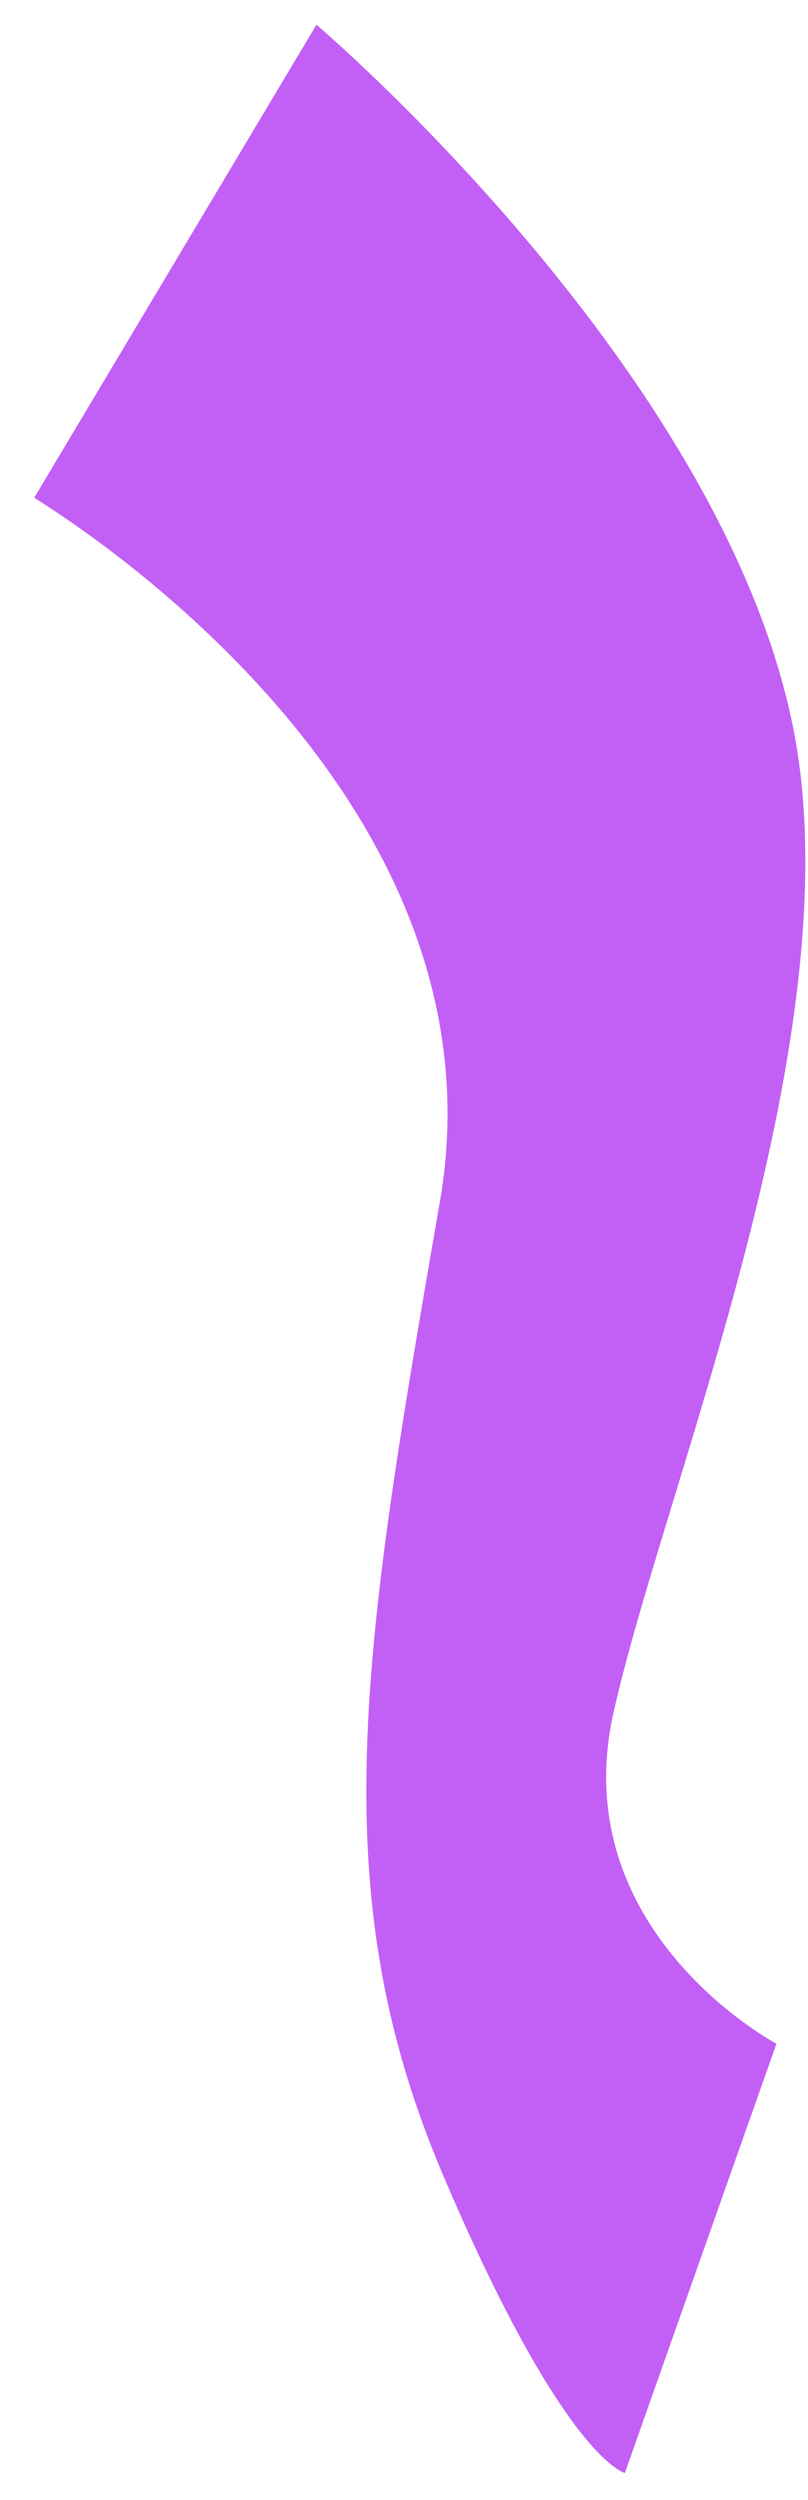 <svg xmlns="http://www.w3.org/2000/svg" width="22" height="68" viewBox="0 0 22 68" fill="none"><g clip-path="url(#clip0_1_4026)"><path d="M8.616 0.672L0.932 13.537C1.119 13.686 13.958 21.259 11.978 32.679C9.851 44.94 8.776 51.447 12.07 59.177C15.365 66.907 17.014 67.262 17.014 67.262L21.141 55.587C21.141 55.587 15.379 52.538 16.702 46.594C18.024 40.65 22.887 29.122 21.759 20.77C20.393 10.661 8.616 0.672 8.616 0.672Z" fill="#C260F6"></path></g><defs><clipPath id="clip0_1_4026"><rect width="20.996" height="66.59" fill="white" transform="translate(0.932 0.672)"></rect></clipPath></defs></svg>